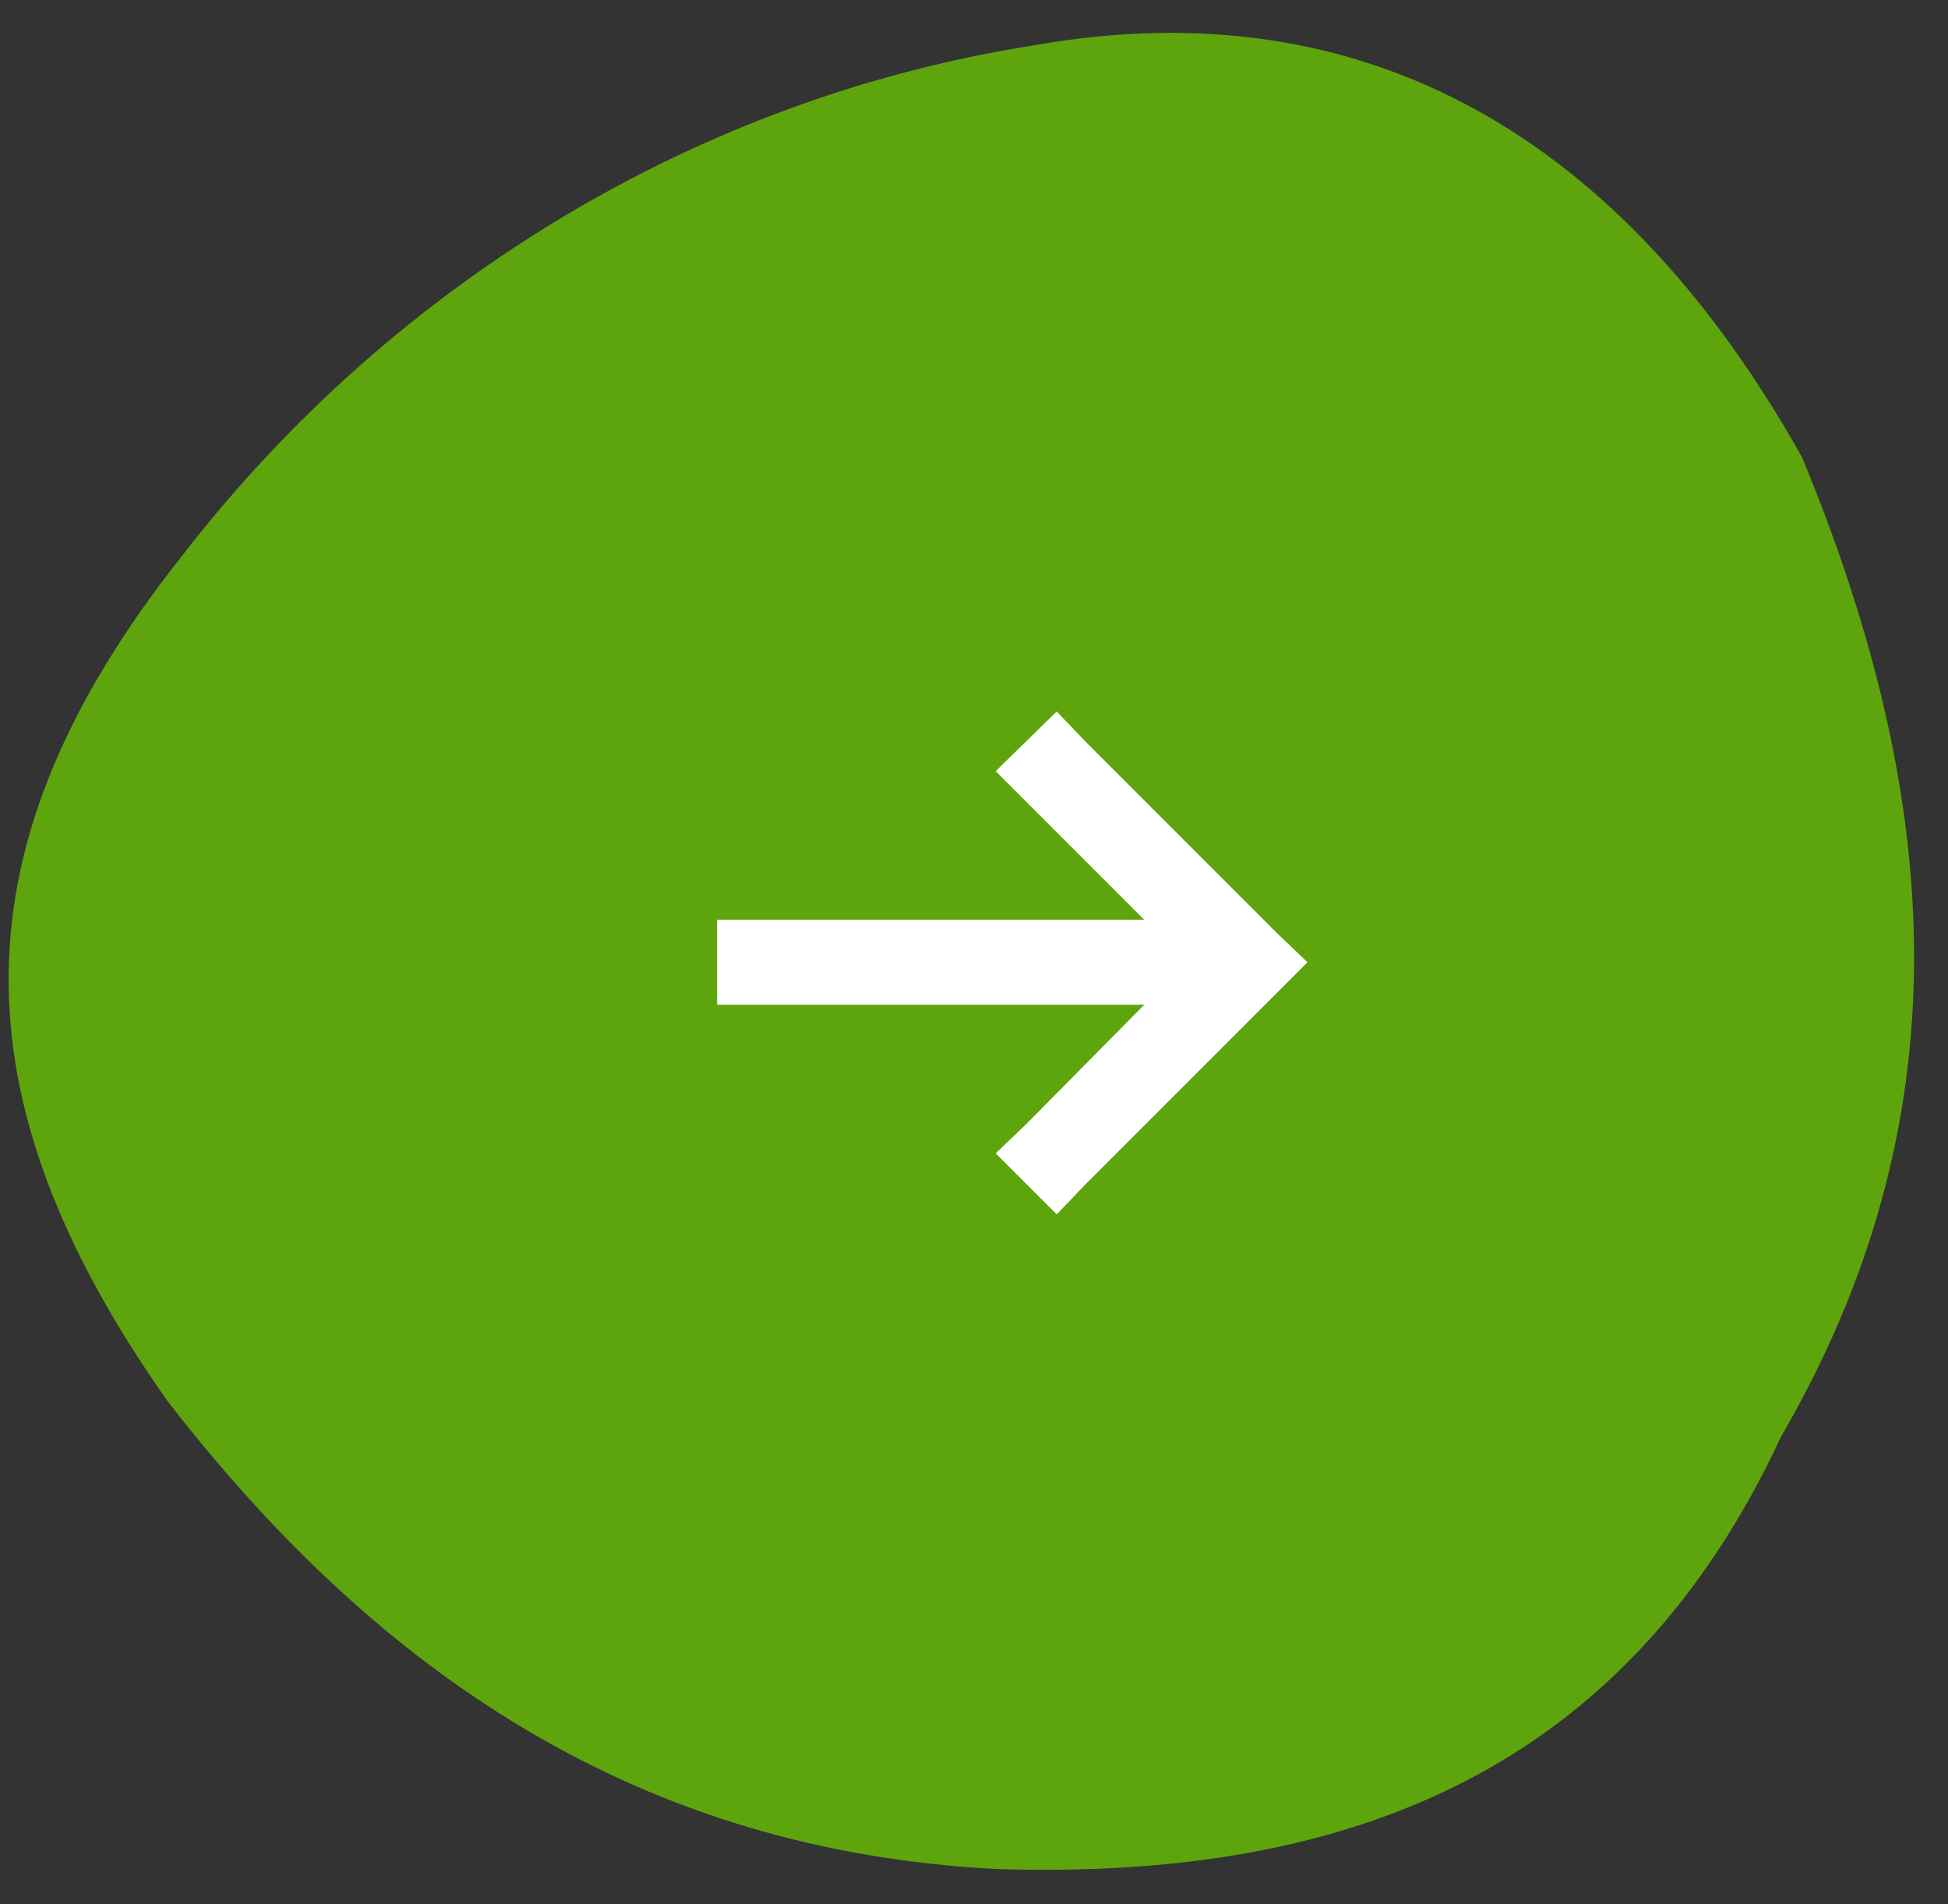 <svg width="44" height="43" viewBox="0 0 44 43" fill="none" xmlns="http://www.w3.org/2000/svg">
<rect x="0" y="0" width="44" height="43" fill="#333333" stroke="none"/>
<path d="M40.233 32.435C36.745 39.937 30.561 42.464 22.509 42.207C14.492 41.793 8.583 37.848 3.774 31.626C-1.052 24.774 -1.053 19.066 4.111 12.554C8.915 6.334 15.836 2.21 23.318 1.03C30.859 -0.319 36.668 3.124 40.705 10.33C43.977 18.236 44.334 25.379 40.233 32.435Z" fill="#5EA50D"/>
<path d="M28.843 22.419L24.528 26.734L23.868 27.423L22.49 26.045L23.179 25.386L25.846 22.689H17.156H16.197V20.771H17.156H25.846L23.179 18.104L22.49 17.415L23.868 16.067L24.528 16.756L28.843 21.071L29.532 21.73L28.843 22.419Z" fill="white"/>
</svg>

